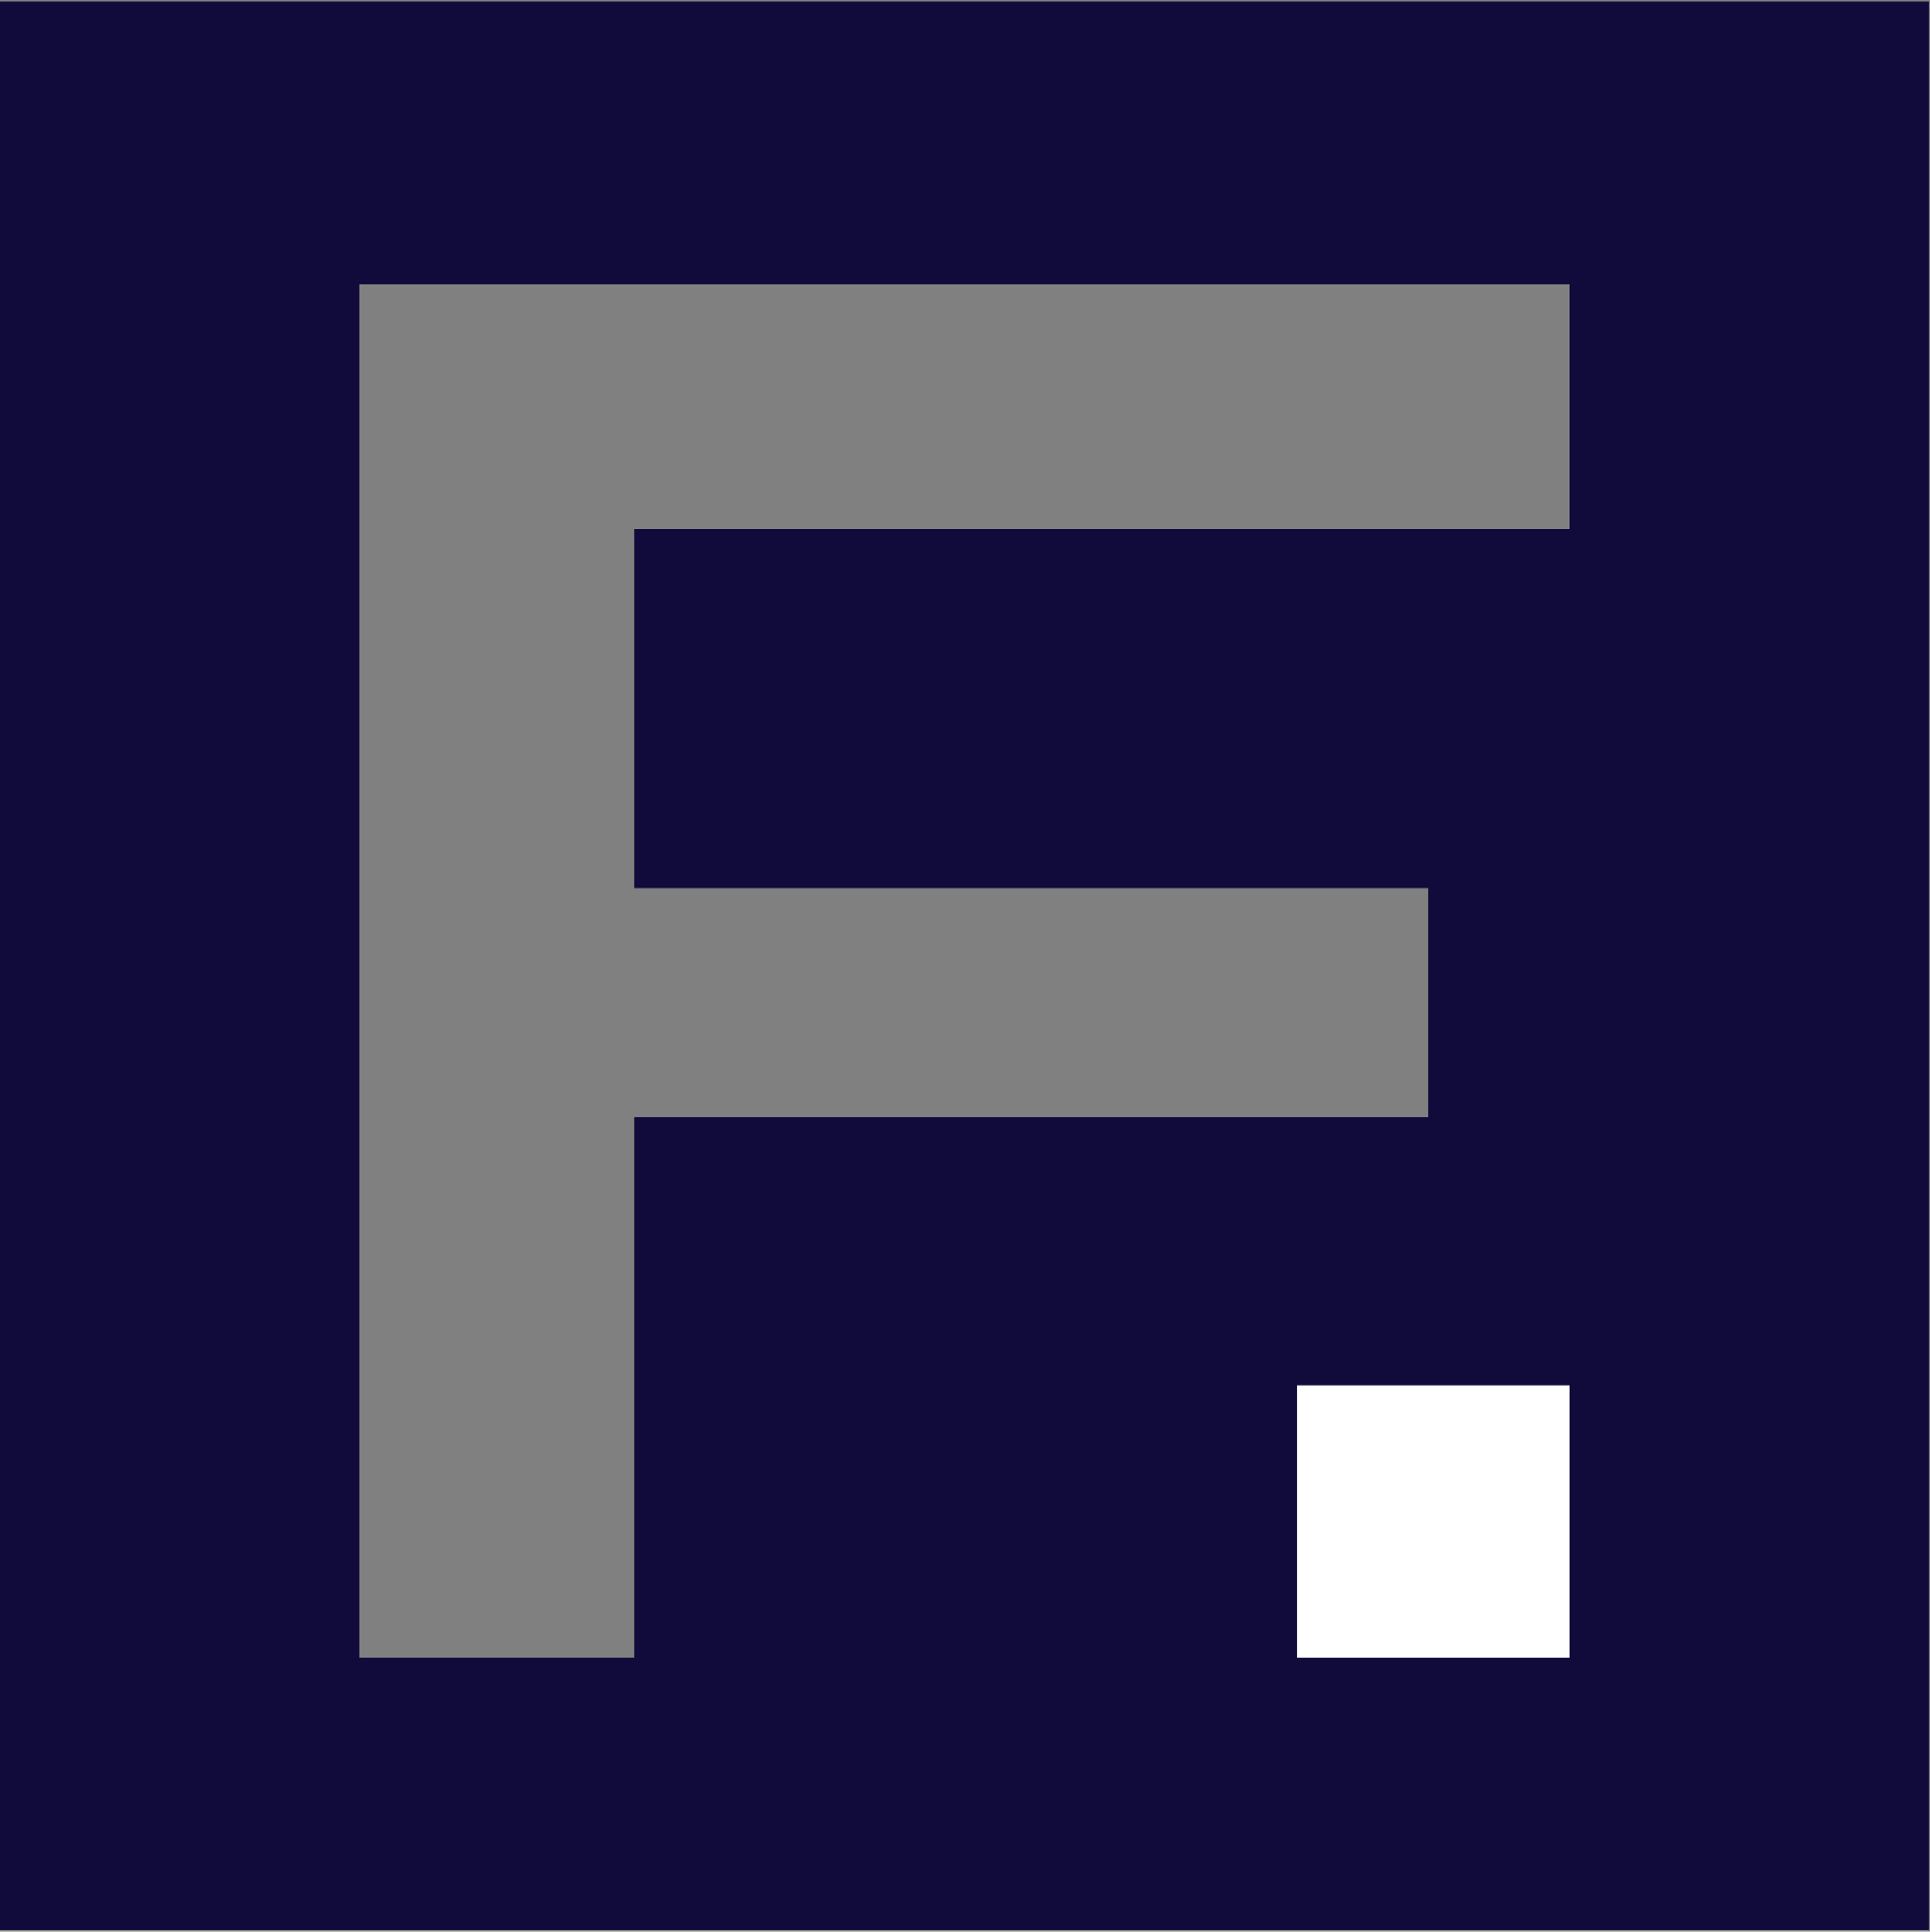 <svg width="978" height="979" viewBox="0 0 978 979" fill="none" xmlns="http://www.w3.org/2000/svg">
<rect x="0" y="0" width="978" height="979" fill="#808080" stroke="none"/>
<path d="M977.573 978.166H0V0.594H977.573V978.166ZM182.26 144.192V840.092H321.271V566.273H723.835V450.068H321.271V267.968H795.313V144.192H182.26Z" fill="#100B3B"/>
<rect x="657.24" y="702.017" width="138.075" height="138.075" fill="white"/>
</svg>
